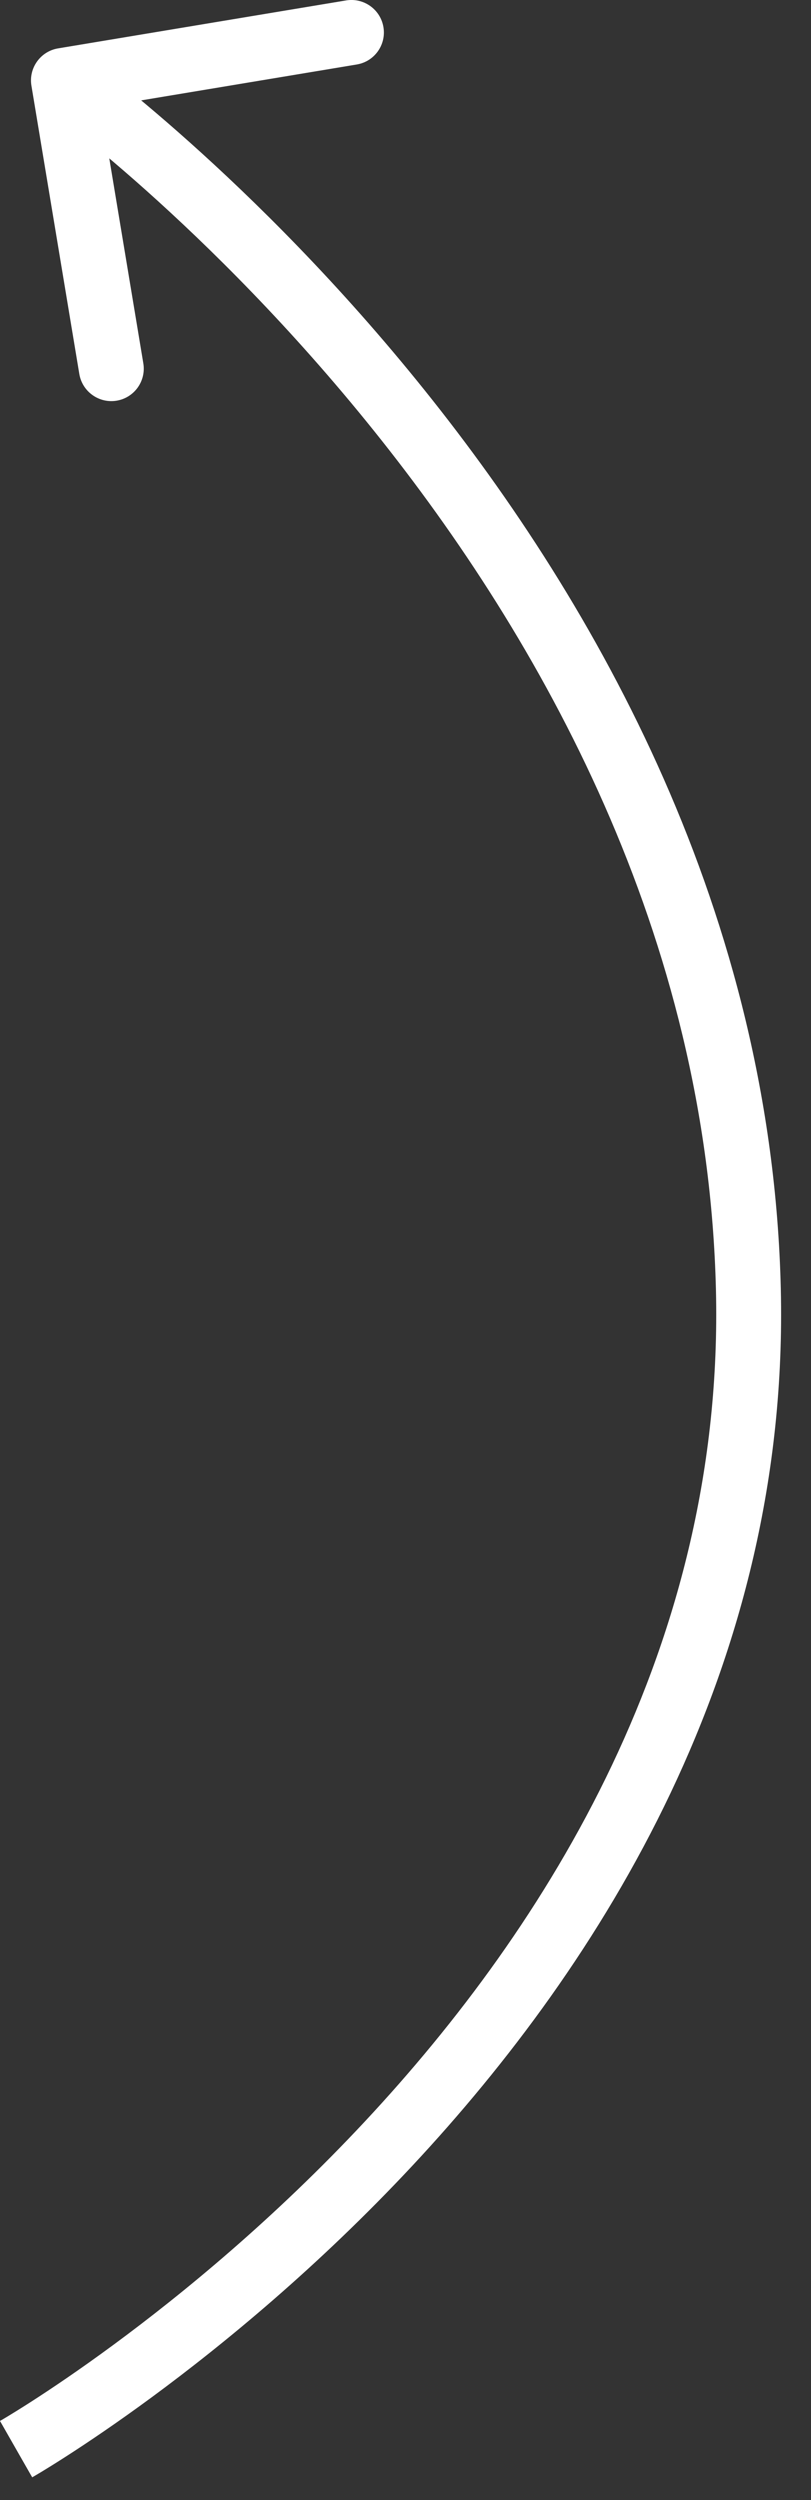 <?xml version="1.0" encoding="UTF-8"?> <svg xmlns="http://www.w3.org/2000/svg" width="25" height="77" viewBox="0 0 25 77" fill="none"><rect x="0" y="0" width="25" height="77" fill="#333333" stroke="none"/><path d="M23.069 39.71L24.069 39.687L24.069 39.687L23.069 39.71ZM1.791 1.49C1.247 1.58 0.878 2.096 0.969 2.64L2.445 11.518C2.536 12.063 3.051 12.431 3.596 12.341C4.141 12.25 4.509 11.735 4.418 11.19L3.106 3.299L10.998 1.986C11.542 1.896 11.911 1.381 11.82 0.836C11.729 0.291 11.214 -0.077 10.669 0.013L1.791 1.49ZM0.496 75.434C0.992 76.302 0.993 76.302 0.993 76.301C0.993 76.301 0.994 76.301 0.995 76.301C0.996 76.3 0.997 76.299 0.999 76.298C1.003 76.296 1.008 76.293 1.014 76.289C1.027 76.282 1.045 76.271 1.069 76.257C1.116 76.23 1.185 76.189 1.273 76.136C1.449 76.029 1.705 75.872 2.028 75.664C2.675 75.249 3.594 74.633 4.692 73.825C6.887 72.208 9.808 69.814 12.715 66.701C18.518 60.486 24.346 51.313 24.069 39.687L23.069 39.71L22.07 39.734C22.329 50.632 16.871 59.32 11.253 65.336C8.45 68.338 5.627 70.652 3.506 72.214C2.446 72.995 1.563 73.586 0.948 73.981C0.641 74.178 0.4 74.326 0.239 74.424C0.158 74.473 0.097 74.509 0.056 74.533C0.036 74.544 0.021 74.553 0.012 74.558C0.007 74.561 0.004 74.563 0.002 74.564C0.001 74.565 0 74.565 0 74.565C3.89323e-05 74.565 9.23156e-05 74.565 2.19747e-05 74.566C0 74.565 0 74.565 0.496 75.434ZM23.069 39.71L24.069 39.687C23.794 28.122 18.377 18.606 13.091 12.021C10.444 8.722 7.814 6.14 5.845 4.381C4.86 3.501 4.039 2.825 3.461 2.368C3.172 2.14 2.944 1.965 2.787 1.847C2.708 1.788 2.647 1.743 2.605 1.712C2.584 1.697 2.568 1.685 2.557 1.677C2.551 1.673 2.546 1.669 2.543 1.667C2.541 1.666 2.54 1.665 2.539 1.664C2.539 1.664 2.538 1.664 2.538 1.663C2.537 1.663 2.537 1.663 1.955 2.476C1.374 3.29 1.374 3.29 1.374 3.29C1.374 3.29 1.374 3.29 1.374 3.29C1.374 3.29 1.375 3.29 1.375 3.291C1.377 3.292 1.38 3.294 1.384 3.297C1.393 3.303 1.406 3.313 1.424 3.326C1.46 3.352 1.514 3.393 1.586 3.447C1.731 3.555 1.945 3.719 2.22 3.936C2.77 4.372 3.56 5.021 4.513 5.872C6.419 7.575 8.967 10.078 11.531 13.273C16.668 19.673 21.809 28.774 22.07 39.734L23.069 39.71Z" fill="white"></path></svg> 